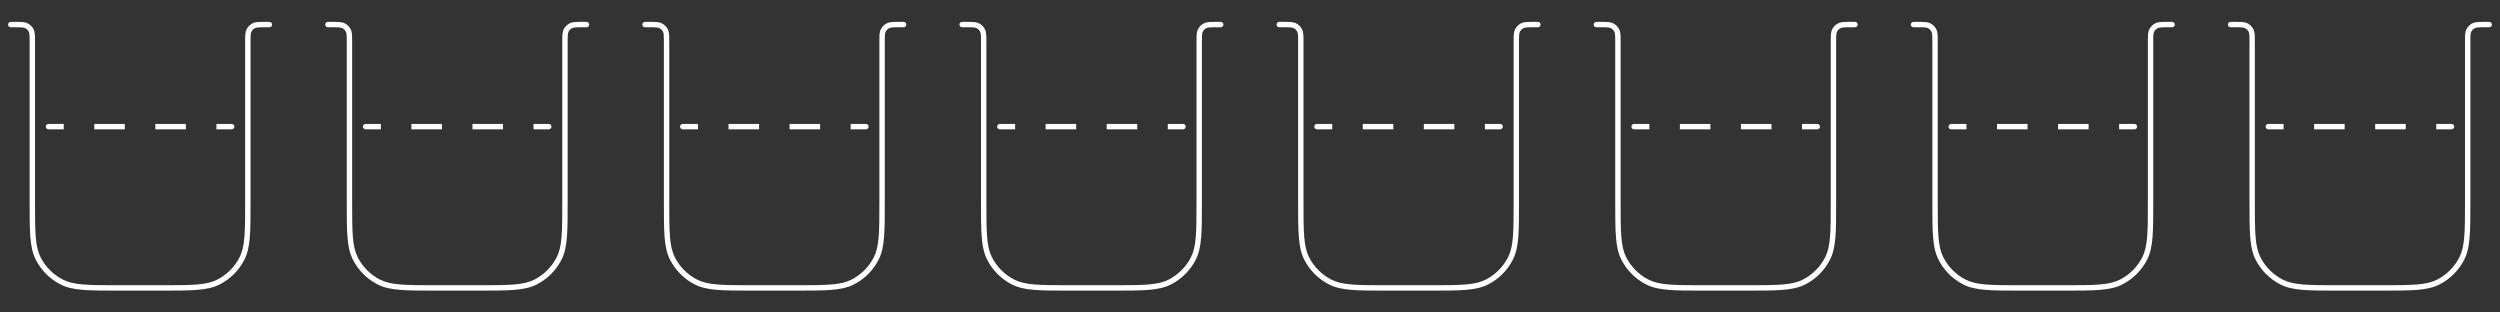 <svg width="464" height="58" viewBox="0 0 464 58" fill="none" xmlns="http://www.w3.org/2000/svg">
<rect x="0" y="0" width="464" height="58" fill="#333333" stroke="none"/>
<path fill-rule="evenodd" clip-rule="evenodd" d="M4.073 5.088C3.764 5.063 3.368 5.062 2.8 5.062H2C1.724 5.062 1.5 4.839 1.5 4.562C1.5 4.286 1.724 4.062 2 4.062L2.821 4.062C3.363 4.062 3.8 4.062 4.154 4.091C4.519 4.121 4.839 4.184 5.135 4.335C5.605 4.575 5.988 4.957 6.228 5.428C6.378 5.724 6.441 6.044 6.471 6.408C6.5 6.762 6.5 7.199 6.5 7.741V37.438C6.5 40.246 6.5 42.322 6.635 43.965C6.768 45.601 7.032 46.763 7.535 47.75C8.446 49.538 9.9 50.991 11.687 51.902C12.674 52.405 13.836 52.669 15.473 52.803C17.115 52.937 19.192 52.938 22 52.938H30C32.809 52.938 34.885 52.937 36.527 52.803C38.164 52.669 39.326 52.405 40.313 51.902C42.1 50.991 43.554 49.538 44.465 47.75C44.968 46.763 45.232 45.601 45.365 43.965C45.5 42.322 45.5 40.246 45.5 37.438V7.741C45.5 7.199 45.5 6.762 45.529 6.408C45.559 6.044 45.622 5.724 45.773 5.428C46.012 4.957 46.395 4.575 46.865 4.335C47.161 4.184 47.481 4.121 47.846 4.091C48.2 4.062 48.637 4.062 49.179 4.062L50 4.062C50.276 4.062 50.5 4.286 50.5 4.562C50.5 4.839 50.276 5.062 50 5.062H49.2C48.632 5.062 48.236 5.063 47.927 5.088C47.624 5.113 47.451 5.159 47.319 5.226C47.037 5.37 46.807 5.599 46.663 5.882C46.596 6.013 46.55 6.187 46.526 6.49C46.5 6.798 46.5 7.194 46.5 7.763V37.461C46.5 40.241 46.5 42.358 46.362 44.046C46.223 45.745 45.942 47.053 45.356 48.204C44.349 50.18 42.743 51.786 40.767 52.793C39.615 53.38 38.307 53.661 36.609 53.8C34.921 53.938 32.804 53.938 30.023 53.938H21.977C19.196 53.938 17.079 53.938 15.391 53.8C13.693 53.661 12.385 53.38 11.233 52.793C9.257 51.786 7.651 50.18 6.644 48.204C6.058 47.053 5.777 45.745 5.638 44.046C5.5 42.358 5.5 40.241 5.5 37.461V7.763C5.5 7.194 5.5 6.798 5.474 6.49C5.45 6.187 5.404 6.013 5.337 5.882C5.193 5.599 4.963 5.37 4.681 5.226C4.549 5.159 4.375 5.113 4.073 5.088Z" fill="white"/>
<path fill-rule="evenodd" clip-rule="evenodd" d="M8.5 23.5C8.5 23.224 8.724 23 9 23H11.833V24H9C8.724 24 8.5 23.776 8.5 23.5ZM23.167 24H17.5V23H23.167V24ZM34.5 24H28.833V23H34.5V24ZM43 24H40.167V23H43C43.276 23 43.5 23.224 43.5 23.5C43.5 23.776 43.276 24 43 24Z" fill="white"/>
<path fill-rule="evenodd" clip-rule="evenodd" d="M62.93 5.088C62.622 5.063 62.226 5.062 61.657 5.062H60.857C60.581 5.062 60.357 4.839 60.357 4.562C60.357 4.286 60.581 4.062 60.857 4.062L61.679 4.062C62.221 4.062 62.658 4.062 63.012 4.091C63.376 4.121 63.696 4.184 63.992 4.335C64.463 4.575 64.845 4.957 65.085 5.428C65.236 5.724 65.299 6.044 65.329 6.408C65.357 6.762 65.357 7.199 65.357 7.741V37.438C65.357 40.246 65.358 42.322 65.492 43.965C65.626 45.601 65.89 46.763 66.393 47.75C67.304 49.538 68.757 50.991 70.544 51.902C71.532 52.405 72.694 52.669 74.33 52.803C75.973 52.937 78.049 52.938 80.857 52.938H88.857C91.666 52.938 93.742 52.937 95.385 52.803C97.021 52.669 98.183 52.405 99.17 51.902C100.958 50.991 102.411 49.538 103.322 47.75C103.825 46.763 104.089 45.601 104.223 43.965C104.357 42.322 104.357 40.246 104.357 37.438V7.741C104.357 7.199 104.357 6.762 104.386 6.408C104.416 6.044 104.479 5.724 104.63 5.428C104.87 4.957 105.252 4.575 105.722 4.335C106.019 4.184 106.339 4.121 106.703 4.091C107.057 4.062 107.494 4.062 108.036 4.062L108.857 4.062C109.134 4.062 109.357 4.286 109.357 4.562C109.357 4.839 109.134 5.062 108.857 5.062H108.057C107.489 5.062 107.093 5.063 106.785 5.088C106.482 5.113 106.308 5.159 106.176 5.226C105.894 5.37 105.665 5.599 105.521 5.882C105.454 6.013 105.408 6.187 105.383 6.49C105.358 6.798 105.357 7.194 105.357 7.763V37.461C105.357 40.241 105.357 42.358 105.22 44.046C105.081 45.745 104.8 47.053 104.213 48.204C103.206 50.18 101.6 51.786 99.624 52.793C98.472 53.38 97.165 53.661 95.466 53.8C93.778 53.938 91.661 53.938 88.881 53.938H80.834C78.053 53.938 75.937 53.938 74.249 53.8C72.55 53.661 71.242 53.38 70.091 52.793C68.115 51.786 66.508 50.18 65.502 48.204C64.915 47.053 64.634 45.745 64.495 44.046C64.357 42.358 64.357 40.241 64.357 37.461V7.763C64.357 7.194 64.357 6.798 64.332 6.49C64.307 6.187 64.261 6.013 64.194 5.882C64.05 5.599 63.821 5.37 63.538 5.226C63.407 5.159 63.233 5.113 62.93 5.088Z" fill="white"/>
<path fill-rule="evenodd" clip-rule="evenodd" d="M67.357 23.5C67.357 23.224 67.581 23 67.857 23H70.691V24H67.857C67.581 24 67.357 23.776 67.357 23.5ZM82.024 24H76.357V23H82.024V24ZM93.357 24H87.691V23H93.357V24ZM101.857 24H99.024V23H101.857C102.134 23 102.357 23.224 102.357 23.5C102.357 23.776 102.134 24 101.857 24Z" fill="white"/>
<path fill-rule="evenodd" clip-rule="evenodd" d="M121.788 5.088C121.479 5.063 121.083 5.062 120.515 5.062H119.715C119.439 5.062 119.215 4.839 119.215 4.562C119.215 4.286 119.439 4.062 119.715 4.062L120.536 4.062C121.078 4.062 121.515 4.062 121.869 4.091C122.234 4.121 122.554 4.184 122.85 4.335C123.32 4.575 123.703 4.957 123.942 5.428C124.093 5.724 124.156 6.044 124.186 6.408C124.215 6.762 124.215 7.199 124.215 7.741V37.438C124.215 40.246 124.215 42.322 124.349 43.965C124.483 45.601 124.747 46.763 125.25 47.75C126.161 49.538 127.614 50.991 129.402 51.902C130.389 52.405 131.551 52.669 133.188 52.803C134.83 52.937 136.906 52.938 139.715 52.938H147.715C150.523 52.938 152.6 52.937 154.242 52.803C155.879 52.669 157.04 52.405 158.028 51.902C159.815 50.991 161.269 49.538 162.179 47.75C162.682 46.763 162.947 45.601 163.08 43.965C163.214 42.322 163.215 40.246 163.215 37.438V7.741C163.215 7.199 163.215 6.762 163.244 6.408C163.274 6.044 163.336 5.724 163.487 5.428C163.727 4.957 164.109 4.575 164.58 4.335C164.876 4.184 165.196 4.121 165.561 4.091C165.914 4.062 166.352 4.062 166.893 4.062L167.715 4.062C167.991 4.062 168.215 4.286 168.215 4.562C168.215 4.839 167.991 5.062 167.715 5.062H166.915C166.347 5.062 165.95 5.063 165.642 5.088C165.339 5.113 165.166 5.159 165.034 5.226C164.752 5.37 164.522 5.599 164.378 5.882C164.311 6.013 164.265 6.187 164.24 6.49C164.215 6.798 164.215 7.194 164.215 7.763V37.461C164.215 40.241 164.215 42.358 164.077 44.046C163.938 45.745 163.657 47.053 163.07 48.204C162.064 50.18 160.457 51.786 158.482 52.793C157.33 53.38 156.022 53.661 154.324 53.8C152.636 53.938 150.519 53.938 147.738 53.938H139.691C136.911 53.938 134.794 53.938 133.106 53.8C131.408 53.661 130.1 53.38 128.948 52.793C126.972 51.786 125.366 50.18 124.359 48.204C123.772 47.053 123.492 45.745 123.353 44.046C123.215 42.358 123.215 40.241 123.215 37.461V7.763C123.215 7.194 123.214 6.798 123.189 6.49C123.165 6.187 123.118 6.013 123.051 5.882C122.908 5.599 122.678 5.37 122.396 5.226C122.264 5.159 122.09 5.113 121.788 5.088Z" fill="white"/>
<path fill-rule="evenodd" clip-rule="evenodd" d="M126.215 23.5C126.215 23.224 126.439 23 126.715 23H129.548V24H126.715C126.439 24 126.215 23.776 126.215 23.5ZM140.882 24H135.215V23H140.882V24ZM152.215 24H146.548V23H152.215V24ZM160.715 24H157.882V23H160.715C160.991 23 161.215 23.224 161.215 23.5C161.215 23.776 160.991 24 160.715 24Z" fill="white"/>
<path fill-rule="evenodd" clip-rule="evenodd" d="M180.645 5.088C180.337 5.063 179.941 5.062 179.372 5.062H178.572C178.296 5.062 178.072 4.839 178.072 4.562C178.072 4.286 178.296 4.062 178.572 4.062L179.394 4.062C179.936 4.062 180.373 4.062 180.727 4.091C181.091 4.121 181.411 4.184 181.707 4.335C182.178 4.575 182.56 4.957 182.8 5.428C182.951 5.724 183.014 6.044 183.043 6.408C183.072 6.762 183.072 7.199 183.072 7.741V37.438C183.072 40.246 183.073 42.322 183.207 43.965C183.341 45.601 183.605 46.763 184.108 47.75C185.019 49.538 186.472 50.991 188.259 51.902C189.247 52.405 190.408 52.669 192.045 52.803C193.687 52.937 195.764 52.938 198.572 52.938H206.572C209.381 52.938 211.457 52.937 213.1 52.803C214.736 52.669 215.898 52.405 216.885 51.902C218.673 50.991 220.126 49.538 221.037 47.75C221.54 46.763 221.804 45.601 221.938 43.965C222.072 42.322 222.072 40.246 222.072 37.438V7.741C222.072 7.199 222.072 6.762 222.101 6.408C222.131 6.044 222.194 5.724 222.345 5.428C222.584 4.957 222.967 4.575 223.437 4.335C223.733 4.184 224.054 4.121 224.418 4.091C224.772 4.062 225.209 4.062 225.751 4.062L226.572 4.062C226.848 4.062 227.072 4.286 227.072 4.562C227.072 4.839 226.848 5.062 226.572 5.062H225.772C225.204 5.062 224.808 5.063 224.499 5.088C224.197 5.113 224.023 5.159 223.891 5.226C223.609 5.37 223.38 5.599 223.236 5.882C223.169 6.013 223.123 6.187 223.098 6.49C223.073 6.798 223.072 7.194 223.072 7.763V37.461C223.072 40.241 223.072 42.358 222.934 44.046C222.796 45.745 222.515 47.053 221.928 48.204C220.921 50.18 219.315 51.786 217.339 52.793C216.187 53.38 214.879 53.661 213.181 53.8C211.493 53.938 209.376 53.938 206.596 53.938H198.549C195.768 53.938 193.651 53.938 191.964 53.8C190.265 53.661 188.957 53.38 187.805 52.793C185.83 51.786 184.223 50.18 183.217 48.204C182.63 47.053 182.349 45.745 182.21 44.046C182.072 42.358 182.072 40.241 182.072 37.461V7.763C182.072 7.194 182.072 6.798 182.047 6.49C182.022 6.187 181.976 6.013 181.909 5.882C181.765 5.599 181.535 5.37 181.253 5.226C181.122 5.159 180.948 5.113 180.645 5.088Z" fill="white"/>
<path fill-rule="evenodd" clip-rule="evenodd" d="M185.072 23.5C185.072 23.224 185.296 23 185.572 23H188.406V24H185.572C185.296 24 185.072 23.776 185.072 23.5ZM199.739 24H194.072V23H199.739V24ZM211.072 24H205.406V23H211.072V24ZM219.572 24H216.739V23H219.572C219.848 23 220.072 23.224 220.072 23.5C220.072 23.776 219.848 24 219.572 24Z" fill="white"/>
<path fill-rule="evenodd" clip-rule="evenodd" d="M239.503 5.088C239.194 5.063 238.798 5.062 238.23 5.062H237.43C237.154 5.062 236.93 4.839 236.93 4.562C236.93 4.286 237.154 4.062 237.43 4.062L238.251 4.062C238.793 4.062 239.23 4.062 239.584 4.091C239.948 4.121 240.269 4.184 240.565 4.335C241.035 4.575 241.418 4.957 241.657 5.428C241.808 5.724 241.871 6.044 241.901 6.408C241.93 6.762 241.93 7.199 241.93 7.741V37.438C241.93 40.246 241.93 42.322 242.064 43.965C242.198 45.601 242.462 46.763 242.965 47.75C243.876 49.538 245.329 50.991 247.117 51.902C248.104 52.405 249.266 52.669 250.902 52.803C252.545 52.937 254.621 52.938 257.43 52.938H265.43C268.238 52.938 270.315 52.937 271.957 52.803C273.594 52.669 274.755 52.405 275.743 51.902C277.53 50.991 278.983 49.538 279.894 47.75C280.397 46.763 280.661 45.601 280.795 43.965C280.929 42.322 280.93 40.246 280.93 37.438V7.741C280.93 7.199 280.93 6.762 280.959 6.408C280.988 6.044 281.051 5.724 281.202 5.428C281.442 4.957 281.824 4.575 282.295 4.335C282.591 4.184 282.911 4.121 283.275 4.091C283.629 4.062 284.066 4.062 284.608 4.062L285.43 4.062C285.706 4.062 285.93 4.286 285.93 4.562C285.93 4.839 285.706 5.062 285.43 5.062H284.63C284.061 5.062 283.665 5.063 283.357 5.088C283.054 5.113 282.88 5.159 282.749 5.226C282.466 5.37 282.237 5.599 282.093 5.882C282.026 6.013 281.98 6.187 281.955 6.49C281.93 6.798 281.93 7.194 281.93 7.763V37.461C281.93 40.241 281.93 42.358 281.792 44.046C281.653 45.745 281.372 47.053 280.785 48.204C279.779 50.18 278.172 51.786 276.197 52.793C275.045 53.38 273.737 53.661 272.038 53.8C270.351 53.938 268.234 53.938 265.453 53.938H257.406C254.626 53.938 252.509 53.938 250.821 53.8C249.123 53.661 247.815 53.38 246.663 52.793C244.687 51.786 243.081 50.18 242.074 48.204C241.487 47.053 241.206 45.745 241.068 44.046C240.93 42.358 240.93 40.241 240.93 37.461V7.763C240.93 7.194 240.929 6.798 240.904 6.49C240.879 6.187 240.833 6.013 240.766 5.882C240.622 5.599 240.393 5.37 240.111 5.226C239.979 5.159 239.805 5.113 239.503 5.088Z" fill="white"/>
<path fill-rule="evenodd" clip-rule="evenodd" d="M243.93 23.5C243.93 23.224 244.154 23 244.43 23H247.263V24H244.43C244.154 24 243.93 23.776 243.93 23.5ZM258.596 24H252.93V23H258.596V24ZM269.93 24H264.263V23H269.93V24ZM278.43 24H275.596V23H278.43C278.706 23 278.93 23.224 278.93 23.5C278.93 23.776 278.706 24 278.43 24Z" fill="white"/>
<path fill-rule="evenodd" clip-rule="evenodd" d="M298.36 5.088C298.052 5.063 297.655 5.062 297.087 5.062H296.287C296.011 5.062 295.787 4.839 295.787 4.562C295.787 4.286 296.011 4.062 296.287 4.062L297.109 4.062C297.65 4.062 298.087 4.062 298.441 4.091C298.806 4.121 299.126 4.184 299.422 4.335C299.892 4.575 300.275 4.957 300.515 5.428C300.666 5.724 300.728 6.044 300.758 6.408C300.787 6.762 300.787 7.199 300.787 7.741V37.438C300.787 40.246 300.787 42.322 300.922 43.965C301.055 45.601 301.319 46.763 301.823 47.75C302.733 49.538 304.187 50.991 305.974 51.902C306.962 52.405 308.123 52.669 309.76 52.803C311.402 52.937 313.479 52.938 316.287 52.938H324.287C327.096 52.938 329.172 52.937 330.814 52.803C332.451 52.669 333.613 52.405 334.6 51.902C336.388 50.991 337.841 49.538 338.752 47.75C339.255 46.763 339.519 45.601 339.653 43.965C339.787 42.322 339.787 40.246 339.787 37.438V7.741C339.787 7.199 339.787 6.762 339.816 6.408C339.846 6.044 339.909 5.724 340.06 5.428C340.299 4.957 340.682 4.575 341.152 4.335C341.448 4.184 341.768 4.121 342.133 4.091C342.487 4.062 342.924 4.062 343.466 4.062L344.287 4.062C344.563 4.062 344.787 4.286 344.787 4.562C344.787 4.839 344.563 5.062 344.287 5.062H343.487C342.919 5.062 342.523 5.063 342.214 5.088C341.912 5.113 341.738 5.159 341.606 5.226C341.324 5.37 341.094 5.599 340.951 5.882C340.884 6.013 340.837 6.187 340.813 6.49C340.787 6.798 340.787 7.194 340.787 7.763V37.461C340.787 40.241 340.787 42.358 340.649 44.046C340.51 45.745 340.23 47.053 339.643 48.204C338.636 50.18 337.03 51.786 335.054 52.793C333.902 53.38 332.594 53.661 330.896 53.8C329.208 53.938 327.091 53.938 324.311 53.938H316.264C313.483 53.938 311.366 53.938 309.678 53.8C307.98 53.661 306.672 53.38 305.52 52.793C303.545 51.786 301.938 50.18 300.932 48.204C300.345 47.053 300.064 45.745 299.925 44.046C299.787 42.358 299.787 40.241 299.787 37.461V7.763C299.787 7.194 299.787 6.798 299.762 6.49C299.737 6.187 299.691 6.013 299.624 5.882C299.48 5.599 299.25 5.37 298.968 5.226C298.836 5.159 298.663 5.113 298.36 5.088Z" fill="white"/>
<path fill-rule="evenodd" clip-rule="evenodd" d="M302.787 23.5C302.787 23.224 303.011 23 303.287 23H306.12V24H303.287C303.011 24 302.787 23.776 302.787 23.5ZM317.454 24H311.787V23H317.454V24ZM328.787 24H323.12V23H328.787V24ZM337.287 24H334.454V23H337.287C337.563 23 337.787 23.224 337.787 23.5C337.787 23.776 337.563 24 337.287 24Z" fill="white"/>
<path fill-rule="evenodd" clip-rule="evenodd" d="M357.217 5.088C356.909 5.063 356.513 5.062 355.945 5.062H355.145C354.868 5.062 354.645 4.839 354.645 4.562C354.645 4.286 354.868 4.062 355.145 4.062L355.966 4.062C356.508 4.062 356.945 4.062 357.299 4.091C357.663 4.121 357.983 4.184 358.28 4.335C358.75 4.575 359.132 4.957 359.372 5.428C359.523 5.724 359.586 6.044 359.616 6.408C359.645 6.762 359.645 7.199 359.645 7.741V37.438C359.645 40.246 359.645 42.322 359.779 43.965C359.913 45.601 360.177 46.763 360.68 47.75C361.591 49.538 363.044 50.991 364.832 51.902C365.819 52.405 366.981 52.669 368.617 52.803C370.26 52.937 372.336 52.938 375.145 52.938H383.145C385.953 52.938 388.029 52.937 389.672 52.803C391.308 52.669 392.47 52.405 393.457 51.902C395.245 50.991 396.698 49.538 397.609 47.75C398.112 46.763 398.376 45.601 398.51 43.965C398.644 42.322 398.645 40.246 398.645 37.438V7.741C398.645 7.199 398.645 6.762 398.673 6.408C398.703 6.044 398.766 5.724 398.917 5.428C399.157 4.957 399.539 4.575 400.01 4.335C400.306 4.184 400.626 4.121 400.99 4.091C401.344 4.062 401.781 4.062 402.323 4.062L403.145 4.062C403.421 4.062 403.645 4.286 403.645 4.562C403.645 4.839 403.421 5.062 403.145 5.062H402.345C401.776 5.062 401.38 5.063 401.072 5.088C400.769 5.113 400.595 5.159 400.464 5.226C400.181 5.37 399.952 5.599 399.808 5.882C399.741 6.013 399.695 6.187 399.67 6.49C399.645 6.798 399.645 7.194 399.645 7.763V37.461C399.645 40.241 399.645 42.358 399.507 44.046C399.368 45.745 399.087 47.053 398.5 48.204C397.493 50.18 395.887 51.786 393.911 52.793C392.76 53.38 391.452 53.661 389.753 53.8C388.065 53.938 385.948 53.938 383.168 53.938H375.121C372.341 53.938 370.224 53.938 368.536 53.8C366.837 53.661 365.529 53.38 364.378 52.793C362.402 51.786 360.796 50.18 359.789 48.204C359.202 47.053 358.921 45.745 358.782 44.046C358.645 42.358 358.645 40.241 358.645 37.461V7.763C358.645 7.194 358.644 6.798 358.619 6.49C358.594 6.187 358.548 6.013 358.481 5.882C358.337 5.599 358.108 5.37 357.826 5.226C357.694 5.159 357.52 5.113 357.217 5.088Z" fill="white"/>
<path fill-rule="evenodd" clip-rule="evenodd" d="M361.645 23.5C361.645 23.224 361.868 23 362.145 23H364.978V24H362.145C361.868 24 361.645 23.776 361.645 23.5ZM376.311 24H370.645V23H376.311V24ZM387.645 24H381.978V23H387.645V24ZM396.145 24H393.311V23H396.145C396.421 23 396.645 23.224 396.645 23.5C396.645 23.776 396.421 24 396.145 24Z" fill="white"/>
<path fill-rule="evenodd" clip-rule="evenodd" d="M416.075 5.088C415.766 5.063 415.37 5.062 414.802 5.062H414.002C413.726 5.062 413.502 4.839 413.502 4.562C413.502 4.286 413.726 4.062 414.002 4.062L414.823 4.062C415.365 4.062 415.802 4.062 416.156 4.091C416.521 4.121 416.841 4.184 417.137 4.335C417.607 4.575 417.99 4.957 418.229 5.428C418.38 5.724 418.443 6.044 418.473 6.408C418.502 6.762 418.502 7.199 418.502 7.741V37.438C418.502 40.246 418.502 42.322 418.637 43.965C418.77 45.601 419.034 46.763 419.537 47.75C420.448 49.538 421.902 50.991 423.689 51.902C424.676 52.405 425.838 52.669 427.475 52.803C429.117 52.937 431.193 52.938 434.002 52.938H442.002C444.81 52.938 446.887 52.937 448.529 52.803C450.166 52.669 451.328 52.405 452.315 51.902C454.102 50.991 455.556 49.538 456.467 47.75C456.97 46.763 457.234 45.601 457.367 43.965C457.502 42.322 457.502 40.246 457.502 37.438V7.741C457.502 7.199 457.502 6.762 457.531 6.408C457.561 6.044 457.624 5.724 457.774 5.428C458.014 4.957 458.397 4.575 458.867 4.335C459.163 4.184 459.483 4.121 459.848 4.091C460.202 4.062 460.639 4.062 461.181 4.062L462.002 4.062C462.278 4.062 462.502 4.286 462.502 4.562C462.502 4.839 462.278 5.062 462.002 5.062H461.202C460.634 5.062 460.237 5.063 459.929 5.088C459.626 5.113 459.453 5.159 459.321 5.226C459.039 5.37 458.809 5.599 458.665 5.882C458.598 6.013 458.552 6.187 458.528 6.49C458.502 6.798 458.502 7.194 458.502 7.763V37.461C458.502 40.241 458.502 42.358 458.364 44.046C458.225 45.745 457.944 47.053 457.358 48.204C456.351 50.18 454.745 51.786 452.769 52.793C451.617 53.38 450.309 53.661 448.611 53.8C446.923 53.938 444.806 53.938 442.025 53.938H433.979C431.198 53.938 429.081 53.938 427.393 53.8C425.695 53.661 424.387 53.38 423.235 52.793C421.259 51.786 419.653 50.18 418.646 48.204C418.06 47.053 417.779 45.745 417.64 44.046C417.502 42.358 417.502 40.241 417.502 37.461V7.763C417.502 7.194 417.502 6.798 417.476 6.49C417.452 6.187 417.406 6.013 417.338 5.882C417.195 5.599 416.965 5.37 416.683 5.226C416.551 5.159 416.377 5.113 416.075 5.088Z" fill="white"/>
<path fill-rule="evenodd" clip-rule="evenodd" d="M420.502 23.5C420.502 23.224 420.726 23 421.002 23H423.835V24H421.002C420.726 24 420.502 23.776 420.502 23.5ZM435.169 24H429.502V23H435.169V24ZM446.502 24H440.835V23H446.502V24ZM455.002 24H452.169V23H455.002C455.278 23 455.502 23.224 455.502 23.5C455.502 23.776 455.278 24 455.002 24Z" fill="white"/>
</svg>
